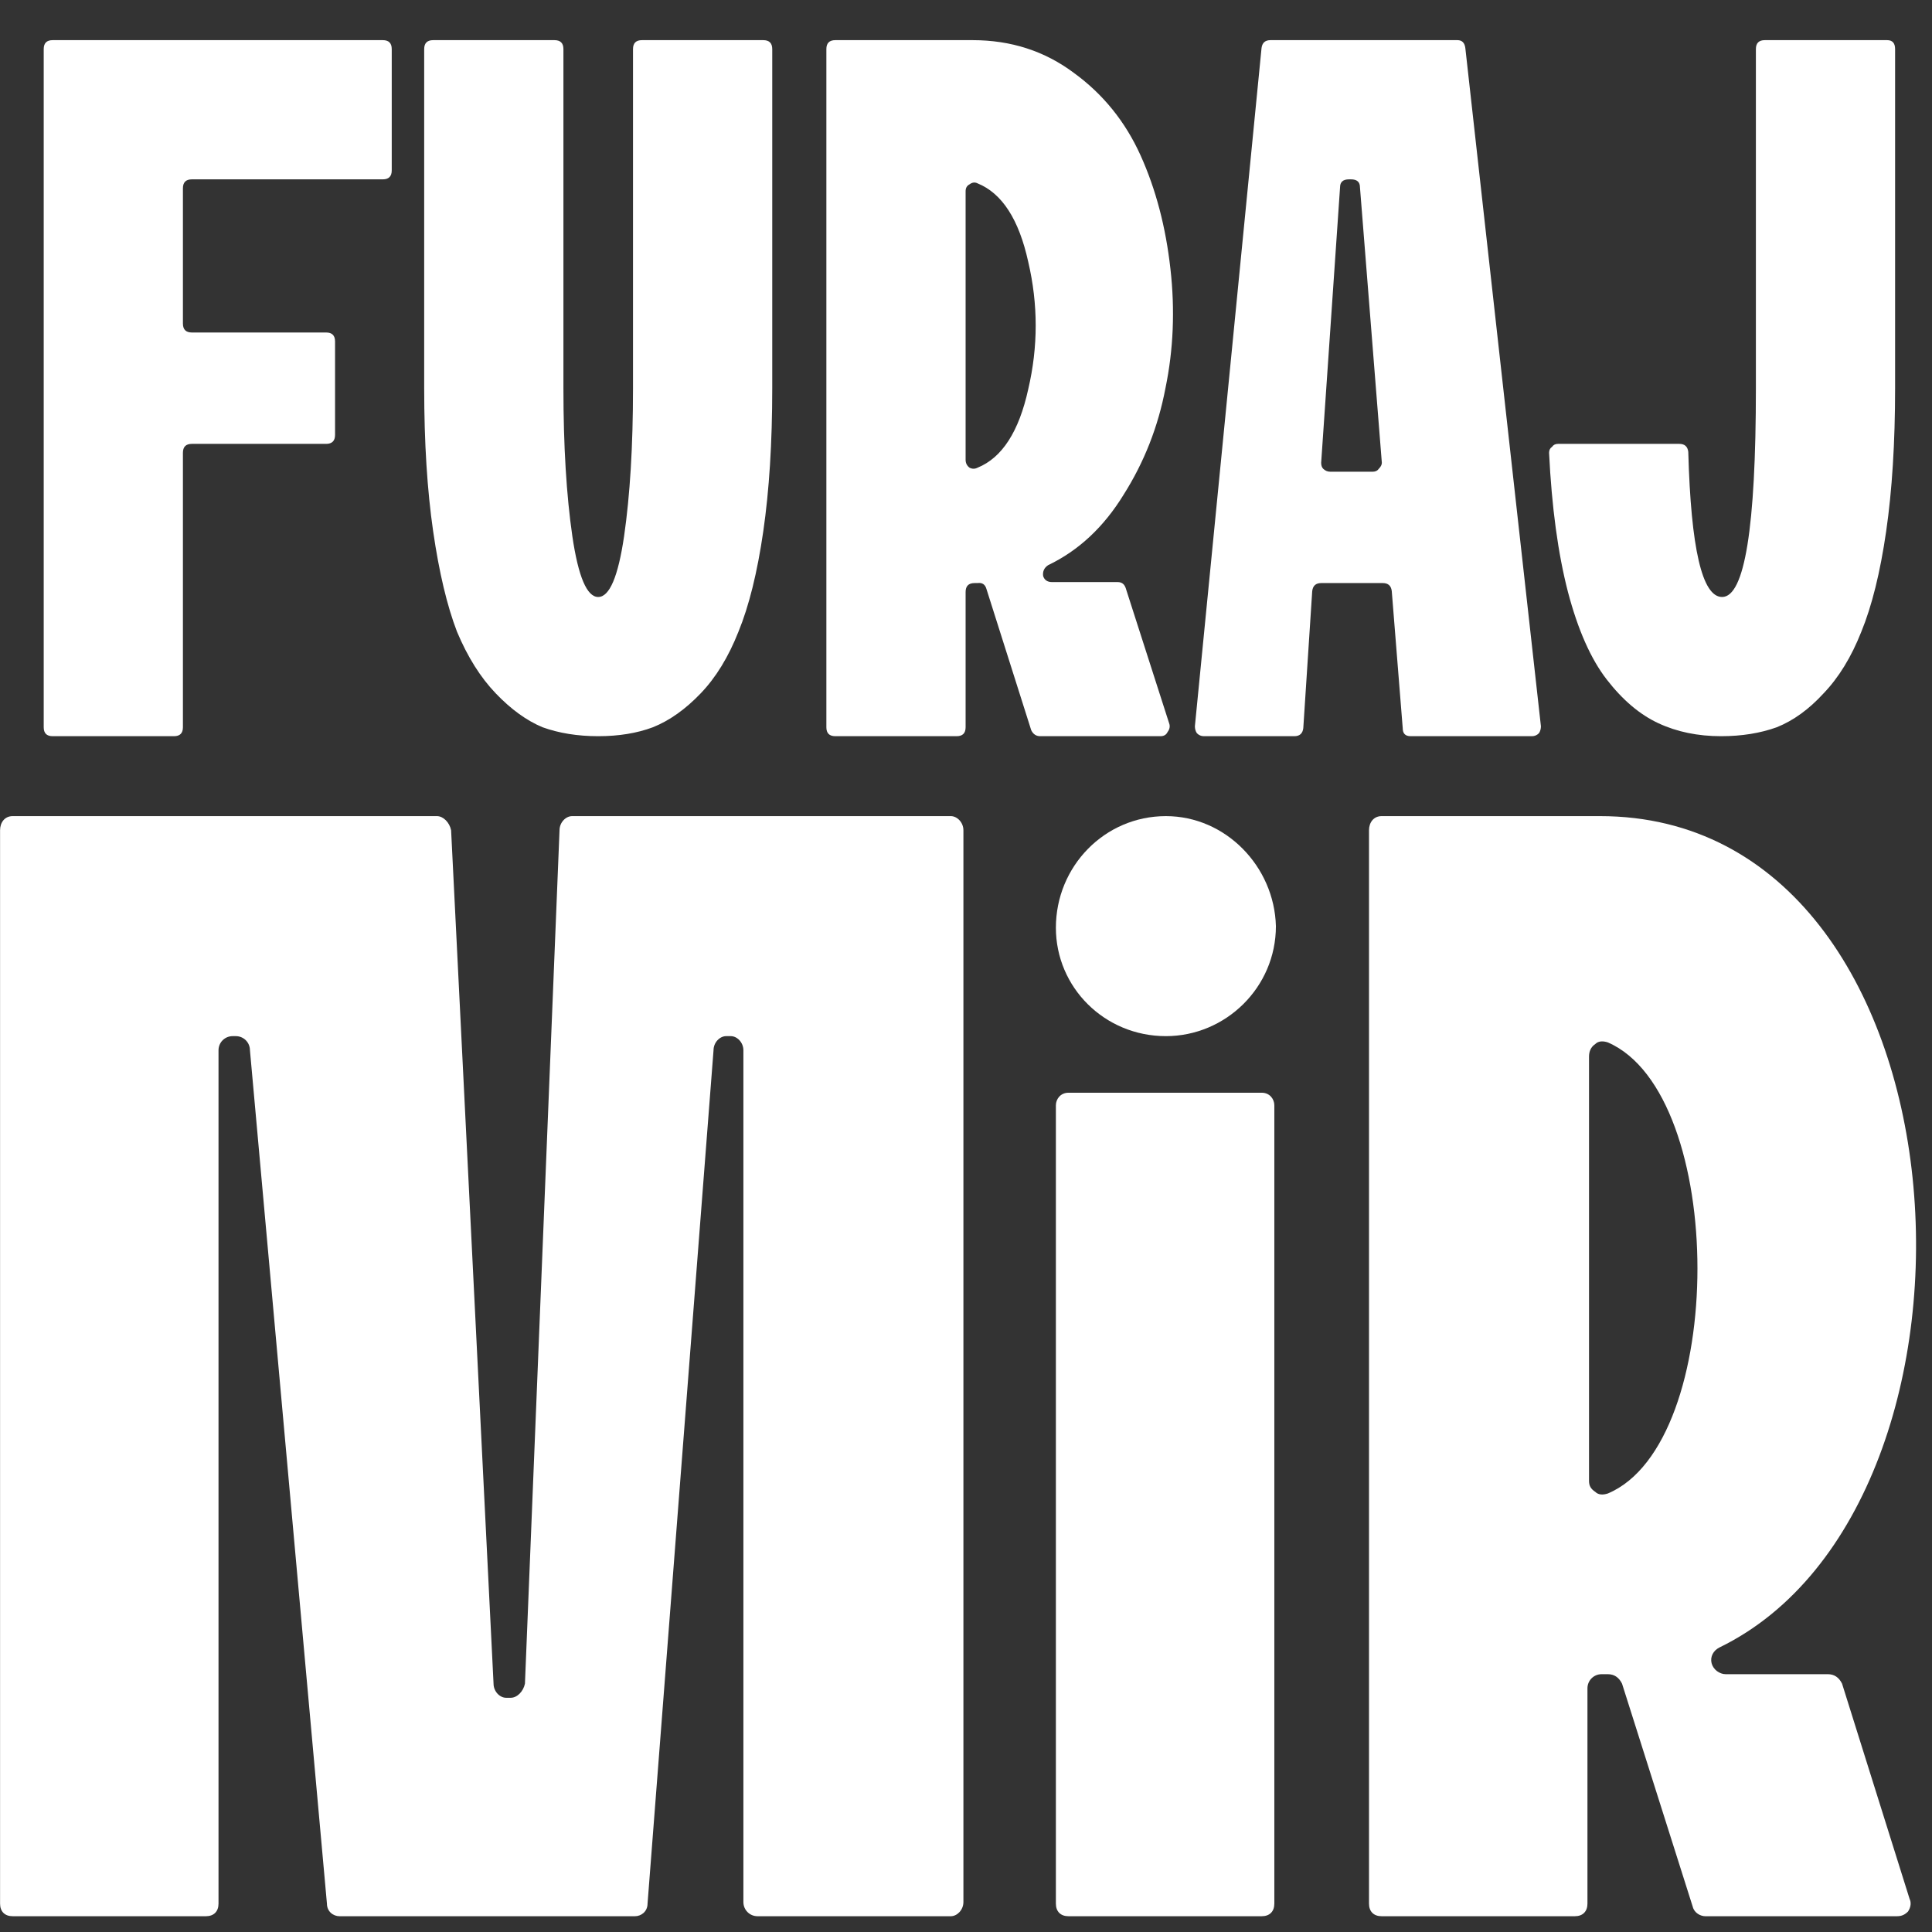 <svg width="59" height="59" viewBox="0 0 59 59" fill="none" xmlns="http://www.w3.org/2000/svg">
<rect x="0" y="0" width="59" height="59" fill="#333333" stroke="none"/>
<path d="M48.526 45.224C48.526 45.368 48.574 45.464 48.718 45.56C48.814 45.656 48.958 45.656 49.102 45.608C52.749 44.072 52.749 33.418 49.102 31.834C48.958 31.786 48.814 31.786 48.718 31.882C48.574 31.978 48.526 32.122 48.526 32.266V45.224ZM41.807 25.355C41.807 25.115 41.951 24.923 42.191 24.923H48.862C60.38 24.923 61.58 45.896 52.509 50.311C52.317 50.407 52.221 50.599 52.269 50.791C52.317 50.983 52.509 51.127 52.701 51.127H55.821C56.013 51.127 56.157 51.223 56.253 51.415L58.316 57.99C58.364 58.086 58.364 58.23 58.268 58.374C58.172 58.47 58.076 58.518 57.932 58.518H52.077C51.934 58.518 51.742 58.422 51.694 58.23L49.534 51.415C49.438 51.223 49.294 51.127 49.102 51.127C49.054 51.127 48.958 51.127 48.91 51.127C48.67 51.127 48.478 51.319 48.478 51.559V58.134C48.478 58.374 48.334 58.518 48.094 58.518H42.191C41.951 58.518 41.807 58.374 41.807 58.134C41.807 47.192 41.807 36.297 41.807 25.355Z" fill="white"/>
<path d="M35.604 31.642C33.732 31.642 32.245 30.154 32.245 28.331C32.245 26.459 33.732 24.923 35.604 24.923C37.428 24.923 38.916 26.459 38.964 28.283C38.964 30.154 37.428 31.642 35.604 31.642ZM32.245 33.754C32.245 33.562 32.389 33.37 32.629 33.37H38.532C38.772 33.37 38.916 33.562 38.916 33.754V58.134C38.916 58.374 38.772 58.518 38.532 58.518H32.629C32.389 58.518 32.245 58.374 32.245 58.134V33.754Z" fill="white"/>
<path d="M0.002 25.355C0.002 25.115 0.146 24.923 0.386 24.923C4.705 24.923 9.024 24.923 13.344 24.923C13.536 24.923 13.728 25.115 13.776 25.355L15.072 51.415C15.072 51.655 15.263 51.847 15.455 51.847H15.599C15.791 51.847 15.983 51.655 16.031 51.415L17.087 25.355C17.087 25.115 17.279 24.923 17.471 24.923C21.31 24.923 25.198 24.923 29.037 24.923C29.229 24.923 29.421 25.115 29.421 25.355V58.086C29.421 58.326 29.229 58.518 29.037 58.518H23.134C22.894 58.518 22.702 58.326 22.702 58.086V32.074C22.702 31.834 22.51 31.642 22.318 31.642H22.174C21.982 31.642 21.79 31.834 21.79 32.074L19.775 58.134C19.775 58.374 19.583 58.518 19.391 58.518C16.367 58.518 13.392 58.518 10.368 58.518C10.176 58.518 9.984 58.374 9.984 58.134L7.633 32.074C7.633 31.834 7.441 31.642 7.201 31.642H7.105C6.865 31.642 6.673 31.834 6.673 32.074V58.134C6.673 58.374 6.529 58.518 6.289 58.518H0.386C0.146 58.518 0.002 58.374 0.002 58.134V25.355Z" fill="white"/>
<path d="M1.335 1.499C1.335 1.317 1.426 1.226 1.608 1.226H11.69C11.872 1.226 11.963 1.317 11.963 1.499V5.204C11.963 5.386 11.872 5.477 11.69 5.477H5.859C5.677 5.477 5.586 5.568 5.586 5.751V9.88C5.586 10.062 5.677 10.154 5.859 10.154H9.959C10.141 10.154 10.232 10.245 10.232 10.427V13.281C10.232 13.463 10.141 13.555 9.959 13.555H5.859C5.677 13.555 5.586 13.646 5.586 13.828V22.209C5.586 22.391 5.495 22.482 5.313 22.482H1.608C1.426 22.482 1.335 22.391 1.335 22.209V1.499ZM12.954 11.854V1.499C12.954 1.317 13.046 1.226 13.228 1.226H16.932C17.115 1.226 17.206 1.317 17.206 1.499V11.854C17.206 13.615 17.297 15.123 17.479 16.379C17.661 17.613 17.924 18.231 18.268 18.231C18.613 18.231 18.876 17.613 19.058 16.379C19.24 15.123 19.331 13.615 19.331 11.854V1.499C19.331 1.317 19.422 1.226 19.605 1.226H23.309C23.491 1.226 23.583 1.317 23.583 1.499V11.854C23.583 13.514 23.491 14.972 23.309 16.227C23.127 17.482 22.874 18.504 22.55 19.294C22.246 20.063 21.862 20.691 21.396 21.176C20.931 21.662 20.445 22.006 19.939 22.209C19.453 22.391 18.896 22.482 18.268 22.482C17.641 22.482 17.074 22.391 16.568 22.209C16.082 22.006 15.606 21.662 15.141 21.176C14.675 20.691 14.28 20.063 13.957 19.294C13.653 18.504 13.41 17.482 13.228 16.227C13.046 14.972 12.954 13.514 12.954 11.854ZM29.488 14.04C29.488 14.142 29.528 14.223 29.609 14.283C29.69 14.324 29.771 14.324 29.852 14.283C30.601 13.98 31.117 13.18 31.401 11.884C31.704 10.589 31.704 9.293 31.401 7.998C31.117 6.702 30.601 5.902 29.852 5.599C29.771 5.558 29.69 5.568 29.609 5.629C29.528 5.67 29.488 5.74 29.488 5.842V14.04ZM25.236 1.499C25.236 1.317 25.327 1.226 25.51 1.226H29.7C30.874 1.226 31.907 1.56 32.797 2.228C33.688 2.876 34.366 3.716 34.832 4.748C35.298 5.781 35.601 6.935 35.743 8.21C35.885 9.465 35.834 10.68 35.591 11.854C35.368 13.028 34.943 14.111 34.316 15.103C33.708 16.095 32.939 16.814 32.008 17.259C31.887 17.34 31.836 17.451 31.856 17.593C31.897 17.715 31.988 17.776 32.129 17.776H34.133C34.255 17.776 34.336 17.836 34.377 17.958L35.713 22.118C35.733 22.199 35.713 22.28 35.652 22.361C35.611 22.442 35.541 22.482 35.439 22.482H31.765C31.643 22.482 31.552 22.421 31.492 22.3L30.125 17.988C30.085 17.846 29.994 17.786 29.852 17.806C29.832 17.806 29.801 17.806 29.761 17.806C29.579 17.806 29.488 17.897 29.488 18.079V22.209C29.488 22.391 29.396 22.482 29.214 22.482H25.51C25.327 22.482 25.236 22.391 25.236 22.209V1.499ZM41.531 5.72C41.531 5.558 41.44 5.477 41.257 5.477H41.197C41.014 5.477 40.923 5.558 40.923 5.72L40.346 14.132C40.346 14.213 40.367 14.273 40.407 14.314C40.468 14.374 40.539 14.405 40.62 14.405H41.925C42.007 14.405 42.067 14.374 42.108 14.314C42.168 14.253 42.199 14.192 42.199 14.132L41.531 5.72ZM47.057 22.178C47.057 22.259 47.037 22.33 46.997 22.391C46.936 22.452 46.865 22.482 46.784 22.482H43.079C42.917 22.482 42.837 22.401 42.837 22.239L42.502 18.049C42.482 17.887 42.391 17.806 42.229 17.806H40.346C40.184 17.806 40.093 17.887 40.073 18.049L39.8 22.239C39.78 22.401 39.688 22.482 39.527 22.482H36.763C36.682 22.482 36.611 22.452 36.551 22.391C36.51 22.33 36.49 22.259 36.49 22.178L38.525 1.469C38.545 1.307 38.636 1.226 38.798 1.226H44.507C44.648 1.226 44.729 1.307 44.749 1.469L47.057 22.178ZM47.306 13.828C47.306 13.747 47.336 13.686 47.397 13.646C47.438 13.585 47.498 13.555 47.579 13.555H51.284C51.446 13.555 51.537 13.636 51.557 13.797C51.638 16.753 51.982 18.231 52.59 18.231C53.278 18.231 53.622 16.105 53.622 11.854V1.499C53.622 1.317 53.713 1.226 53.895 1.226H57.63C57.792 1.226 57.873 1.317 57.873 1.499V11.854C57.873 13.514 57.782 14.972 57.6 16.227C57.418 17.482 57.165 18.504 56.841 19.294C56.537 20.063 56.153 20.691 55.687 21.176C55.242 21.662 54.766 22.006 54.26 22.209C53.754 22.391 53.187 22.482 52.559 22.482C51.851 22.482 51.213 22.351 50.646 22.087C50.079 21.824 49.553 21.379 49.067 20.751C48.581 20.124 48.187 19.233 47.883 18.079C47.579 16.905 47.387 15.488 47.306 13.828Z" fill="white"/>
</svg>
